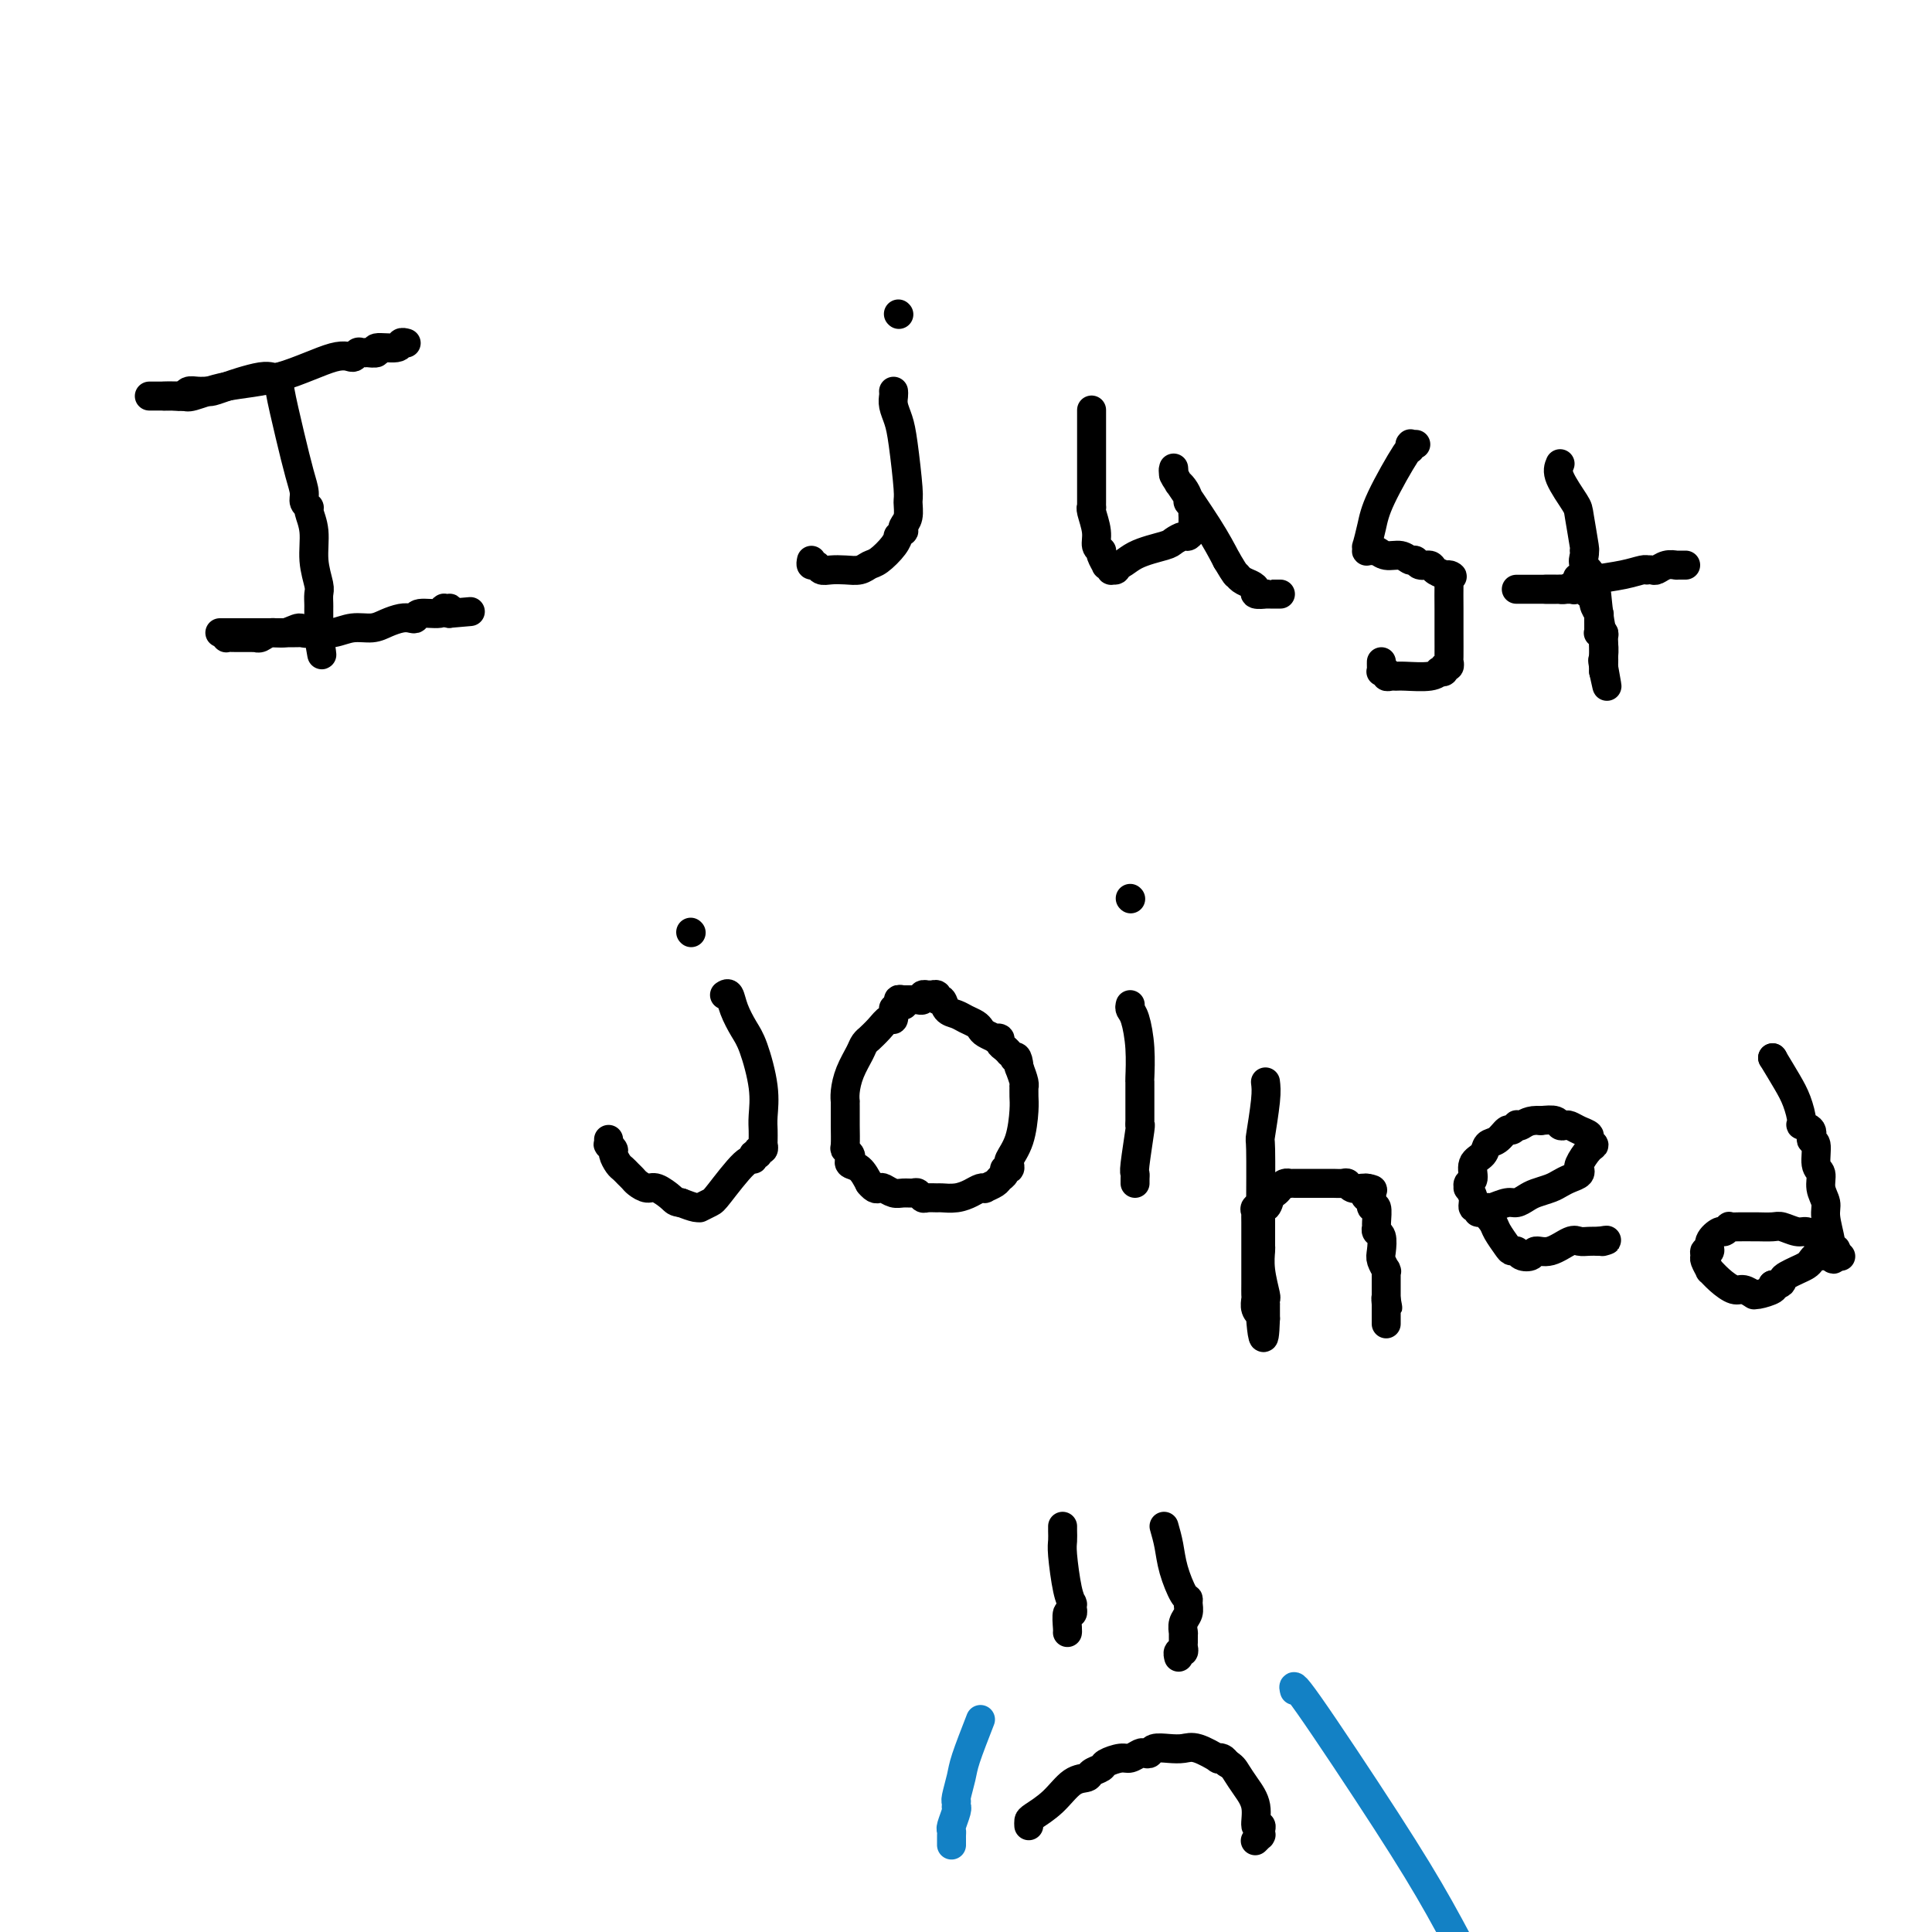 <svg viewBox='0 0 400 400' version='1.1' xmlns='http://www.w3.org/2000/svg' xmlns:xlink='http://www.w3.org/1999/xlink'><g fill='none' stroke='#000000' stroke-width='6' stroke-linecap='round' stroke-linejoin='round'><path d='M58,78c0.047,0.412 0.094,0.824 0,1c-0.094,0.176 -0.327,0.117 0,2c0.327,1.883 1.216,5.709 2,9c0.784,3.291 1.463,6.046 2,8c0.537,1.954 0.933,3.108 1,4c0.067,0.892 -0.193,1.521 0,2c0.193,0.479 0.840,0.807 1,1c0.160,0.193 -0.167,0.250 0,1c0.167,0.750 0.829,2.194 1,4c0.171,1.806 -0.150,3.975 0,6c0.150,2.025 0.772,3.906 1,5c0.228,1.094 0.061,1.403 0,2c-0.061,0.597 -0.016,1.484 0,2c0.016,0.516 0.004,0.662 0,1c-0.004,0.338 -0.001,0.869 0,1c0.001,0.131 0.000,-0.136 0,0c-0.000,0.136 -0.000,0.676 0,1c0.000,0.324 0.000,0.433 0,1c-0.000,0.567 -0.000,1.590 0,2c0.000,0.410 0.000,0.205 0,0'/><path d='M66,131c1.242,8.430 0.348,3.005 0,1c-0.348,-2.005 -0.149,-0.590 0,0c0.149,0.590 0.247,0.356 0,0c-0.247,-0.356 -0.838,-0.832 -1,-1c-0.162,-0.168 0.106,-0.027 0,0c-0.106,0.027 -0.584,-0.060 -1,0c-0.416,0.060 -0.769,0.269 -1,0c-0.231,-0.269 -0.339,-1.014 -1,-1c-0.661,0.014 -1.875,0.788 -3,1c-1.125,0.212 -2.162,-0.139 -3,0c-0.838,0.139 -1.479,0.769 -2,1c-0.521,0.231 -0.924,0.062 -1,0c-0.076,-0.062 0.173,-0.017 0,0c-0.173,0.017 -0.770,0.004 -1,0c-0.230,-0.004 -0.094,-0.001 0,0c0.094,0.001 0.144,0.001 0,0c-0.144,-0.001 -0.483,-0.003 -1,0c-0.517,0.003 -1.211,0.011 -2,0c-0.789,-0.011 -1.674,-0.041 -2,0c-0.326,0.041 -0.093,0.155 0,0c0.093,-0.155 0.047,-0.577 0,-1'/><path d='M47,131c-2.928,0.000 -0.747,0.000 0,0c0.747,-0.000 0.059,-0.000 0,0c-0.059,0.000 0.509,0.000 1,0c0.491,-0.000 0.904,-0.000 1,0c0.096,0.000 -0.127,0.000 0,0c0.127,-0.000 0.602,-0.000 1,0c0.398,0.000 0.717,0.000 1,0c0.283,-0.000 0.529,-0.000 1,0c0.471,0.000 1.168,0.001 2,0c0.832,-0.001 1.800,-0.004 3,0c1.200,0.004 2.632,0.016 4,0c1.368,-0.016 2.673,-0.060 4,0c1.327,0.060 2.677,0.223 4,0c1.323,-0.223 2.620,-0.830 4,-1c1.380,-0.170 2.843,0.099 4,0c1.157,-0.099 2.009,-0.567 3,-1c0.991,-0.433 2.122,-0.833 3,-1c0.878,-0.167 1.504,-0.101 2,0c0.496,0.101 0.864,0.237 1,0c0.136,-0.237 0.040,-0.848 1,-1c0.960,-0.152 2.975,0.155 4,0c1.025,-0.155 1.059,-0.771 1,-1c-0.059,-0.229 -0.212,-0.072 0,0c0.212,0.072 0.788,0.058 1,0c0.212,-0.058 0.061,-0.159 0,0c-0.061,0.159 -0.030,0.580 0,1'/><path d='M93,127c7.667,-0.667 3.833,-0.333 0,0'/><path d='M56,78c0.123,0.024 0.247,0.049 0,0c-0.247,-0.049 -0.863,-0.171 -2,0c-1.137,0.171 -2.794,0.635 -4,1c-1.206,0.365 -1.962,0.633 -3,1c-1.038,0.367 -2.357,0.834 -3,1c-0.643,0.166 -0.609,0.030 -1,0c-0.391,-0.030 -1.208,0.044 -2,0c-0.792,-0.044 -1.560,-0.208 -2,0c-0.440,0.208 -0.551,0.788 -1,1c-0.449,0.212 -1.234,0.057 -2,0c-0.766,-0.057 -1.511,-0.015 -2,0c-0.489,0.015 -0.720,0.004 -1,0c-0.280,-0.004 -0.607,-0.001 -1,0c-0.393,0.001 -0.852,0.000 -1,0c-0.148,-0.000 0.016,-0.000 0,0c-0.016,0.000 -0.211,0.000 0,0c0.211,-0.000 0.827,-0.000 1,0c0.173,0.000 -0.098,0.000 0,0c0.098,-0.000 0.565,-0.000 1,0c0.435,0.000 0.839,0.000 1,0c0.161,-0.000 0.081,-0.000 0,0'/><path d='M34,82c0.807,0.008 1.326,0.027 2,0c0.674,-0.027 1.503,-0.099 2,0c0.497,0.099 0.662,0.371 2,0c1.338,-0.371 3.850,-1.385 7,-2c3.150,-0.615 6.938,-0.830 11,-2c4.062,-1.170 8.399,-3.294 11,-4c2.601,-0.706 3.465,0.007 4,0c0.535,-0.007 0.740,-0.733 1,-1c0.260,-0.267 0.573,-0.076 1,0c0.427,0.076 0.966,0.035 1,0c0.034,-0.035 -0.437,-0.066 0,0c0.437,0.066 1.781,0.228 2,0c0.219,-0.228 -0.687,-0.846 0,-1c0.687,-0.154 2.969,0.155 4,0c1.031,-0.155 0.812,-0.774 1,-1c0.188,-0.226 0.782,-0.061 1,0c0.218,0.061 0.059,0.016 0,0c-0.059,-0.016 -0.017,-0.005 0,0c0.017,0.005 0.008,0.002 0,0'/><path d='M185,81c0.024,0.265 0.049,0.530 0,1c-0.049,0.470 -0.171,1.146 0,2c0.171,0.854 0.635,1.884 1,3c0.365,1.116 0.630,2.316 1,5c0.370,2.684 0.845,6.853 1,9c0.155,2.147 -0.010,2.273 0,3c0.010,0.727 0.195,2.055 0,3c-0.195,0.945 -0.770,1.506 -1,2c-0.230,0.494 -0.115,0.922 0,1c0.115,0.078 0.231,-0.193 0,0c-0.231,0.193 -0.811,0.849 -1,1c-0.189,0.151 0.011,-0.205 0,0c-0.011,0.205 -0.232,0.969 -1,2c-0.768,1.031 -2.082,2.329 -3,3c-0.918,0.671 -1.440,0.717 -2,1c-0.560,0.283 -1.158,0.804 -2,1c-0.842,0.196 -1.928,0.067 -3,0c-1.072,-0.067 -2.130,-0.073 -3,0c-0.870,0.073 -1.553,0.226 -2,0c-0.447,-0.226 -0.659,-0.830 -1,-1c-0.341,-0.170 -0.812,0.094 -1,0c-0.188,-0.094 -0.094,-0.547 0,-1'/><path d='M186,65c0.000,0.000 0.100,0.100 0.1,0.1'/><path d='M226,85c-0.000,-0.098 -0.000,-0.196 0,0c0.000,0.196 0.000,0.686 0,1c-0.000,0.314 -0.000,0.452 0,2c0.000,1.548 0.000,4.506 0,7c-0.000,2.494 -0.001,4.525 0,6c0.001,1.475 0.004,2.393 0,3c-0.004,0.607 -0.016,0.901 0,1c0.016,0.099 0.061,0.002 0,0c-0.061,-0.002 -0.227,0.091 0,1c0.227,0.909 0.846,2.636 1,4c0.154,1.364 -0.156,2.367 0,3c0.156,0.633 0.778,0.895 1,1c0.222,0.105 0.044,0.051 0,0c-0.044,-0.051 0.045,-0.101 0,0c-0.045,0.101 -0.223,0.353 0,1c0.223,0.647 0.848,1.691 1,2c0.152,0.309 -0.169,-0.116 0,0c0.169,0.116 0.829,0.773 1,1c0.171,0.227 -0.146,0.023 0,0c0.146,-0.023 0.756,0.136 1,0c0.244,-0.136 0.122,-0.568 0,-1'/><path d='M231,117c1.185,0.276 2.149,-1.035 4,-2c1.851,-0.965 4.591,-1.583 6,-2c1.409,-0.417 1.488,-0.633 2,-1c0.512,-0.367 1.458,-0.886 2,-1c0.542,-0.114 0.681,0.177 1,0c0.319,-0.177 0.818,-0.821 1,-1c0.182,-0.179 0.049,0.107 0,0c-0.049,-0.107 -0.012,-0.606 0,-1c0.012,-0.394 -0.001,-0.683 0,-1c0.001,-0.317 0.015,-0.661 0,-1c-0.015,-0.339 -0.059,-0.672 0,-1c0.059,-0.328 0.222,-0.653 0,-1c-0.222,-0.347 -0.829,-0.718 -1,-1c-0.171,-0.282 0.094,-0.474 0,-1c-0.094,-0.526 -0.547,-1.384 -1,-2c-0.453,-0.616 -0.906,-0.988 -1,-1c-0.094,-0.012 0.171,0.336 0,0c-0.171,-0.336 -0.778,-1.358 -1,-2c-0.222,-0.642 -0.060,-0.905 0,-1c0.060,-0.095 0.016,-0.022 0,0c-0.016,0.022 -0.006,-0.008 0,0c0.006,0.008 0.007,0.055 0,0c-0.007,-0.055 -0.021,-0.211 0,0c0.021,0.211 0.078,0.788 0,1c-0.078,0.212 -0.290,0.057 1,2c1.290,1.943 4.083,5.984 6,9c1.917,3.016 2.959,5.008 4,7'/><path d='M254,116c2.122,3.571 1.925,2.999 2,3c0.075,0.001 0.420,0.575 1,1c0.580,0.425 1.394,0.702 2,1c0.606,0.298 1.002,0.616 1,1c-0.002,0.384 -0.403,0.835 0,1c0.403,0.165 1.610,0.044 2,0c0.390,-0.044 -0.035,-0.012 0,0c0.035,0.012 0.531,0.003 1,0c0.469,-0.003 0.910,-0.001 1,0c0.090,0.001 -0.172,0.000 0,0c0.172,-0.000 0.778,-0.000 1,0c0.222,0.000 0.060,0.000 0,0c-0.060,-0.000 -0.017,-0.000 0,0c0.017,0.000 0.009,0.000 0,0'/><path d='M293,92c0.113,0.003 0.226,0.006 0,0c-0.226,-0.006 -0.792,-0.020 -1,0c-0.208,0.020 -0.059,0.073 0,0c0.059,-0.073 0.027,-0.271 0,0c-0.027,0.271 -0.049,1.012 0,1c0.049,-0.012 0.171,-0.779 -1,1c-1.171,1.779 -3.634,6.102 -5,9c-1.366,2.898 -1.635,4.370 -2,6c-0.365,1.630 -0.827,3.418 -1,4c-0.173,0.582 -0.058,-0.041 0,0c0.058,0.041 0.059,0.747 0,1c-0.059,0.253 -0.178,0.053 0,0c0.178,-0.053 0.653,0.043 1,0c0.347,-0.043 0.565,-0.223 1,0c0.435,0.223 1.085,0.848 2,1c0.915,0.152 2.094,-0.170 3,0c0.906,0.170 1.537,0.833 2,1c0.463,0.167 0.757,-0.162 1,0c0.243,0.162 0.436,0.817 1,1c0.564,0.183 1.498,-0.105 2,0c0.502,0.105 0.572,0.601 1,1c0.428,0.399 1.214,0.699 2,1'/><path d='M299,119c2.702,0.866 1.456,0.032 1,0c-0.456,-0.032 -0.122,0.738 0,1c0.122,0.262 0.032,0.017 0,1c-0.032,0.983 -0.008,3.196 0,5c0.008,1.804 -0.002,3.200 0,5c0.002,1.800 0.016,4.003 0,5c-0.016,0.997 -0.061,0.789 0,1c0.061,0.211 0.227,0.840 0,1c-0.227,0.160 -0.848,-0.150 -1,0c-0.152,0.150 0.167,0.758 0,1c-0.167,0.242 -0.818,0.117 -1,0c-0.182,-0.117 0.106,-0.228 0,0c-0.106,0.228 -0.607,0.794 -2,1c-1.393,0.206 -3.679,0.051 -5,0c-1.321,-0.051 -1.678,0.000 -2,0c-0.322,-0.000 -0.608,-0.052 -1,0c-0.392,0.052 -0.890,0.207 -1,0c-0.110,-0.207 0.167,-0.777 0,-1c-0.167,-0.223 -0.777,-0.098 -1,0c-0.223,0.098 -0.060,0.171 0,0c0.060,-0.171 0.016,-0.584 0,-1c-0.016,-0.416 -0.005,-0.833 0,-1c0.005,-0.167 0.002,-0.083 0,0'/><path d='M323,96c-0.318,0.746 -0.635,1.492 0,3c0.635,1.508 2.223,3.776 3,5c0.777,1.224 0.745,1.402 1,3c0.255,1.598 0.799,4.616 1,6c0.201,1.384 0.061,1.133 0,1c-0.061,-0.133 -0.042,-0.148 0,0c0.042,0.148 0.106,0.458 0,1c-0.106,0.542 -0.382,1.316 0,2c0.382,0.684 1.423,1.278 2,3c0.577,1.722 0.691,4.570 1,7c0.309,2.430 0.815,4.440 1,6c0.185,1.560 0.050,2.669 0,3c-0.050,0.331 -0.013,-0.118 0,0c0.013,0.118 0.004,0.802 0,1c-0.004,0.198 -0.001,-0.091 0,0c0.001,0.091 0.000,0.563 0,1c-0.000,0.437 -0.000,0.839 0,1c0.000,0.161 0.000,0.080 0,0'/><path d='M332,139c1.392,6.468 0.373,1.139 0,-1c-0.373,-2.139 -0.100,-1.087 0,-1c0.100,0.087 0.028,-0.789 0,-1c-0.028,-0.211 -0.011,0.245 0,0c0.011,-0.245 0.017,-1.189 0,-2c-0.017,-0.811 -0.057,-1.488 0,-2c0.057,-0.512 0.211,-0.859 0,-1c-0.211,-0.141 -0.789,-0.075 -1,0c-0.211,0.075 -0.057,0.160 0,0c0.057,-0.160 0.015,-0.564 0,-1c-0.015,-0.436 -0.004,-0.905 0,-1c0.004,-0.095 0.001,0.185 0,0c-0.001,-0.185 -0.001,-0.835 0,-1c0.001,-0.165 0.001,0.153 0,0c-0.001,-0.153 -0.004,-0.779 0,-1c0.004,-0.221 0.016,-0.039 0,0c-0.016,0.039 -0.061,-0.067 0,0c0.061,0.067 0.226,0.305 0,0c-0.226,-0.305 -0.845,-1.153 -1,-2c-0.155,-0.847 0.155,-1.694 0,-2c-0.155,-0.306 -0.773,-0.071 -1,0c-0.227,0.071 -0.061,-0.023 0,0c0.061,0.023 0.017,0.164 0,0c-0.017,-0.164 -0.009,-0.632 0,-1c0.009,-0.368 0.017,-0.634 0,-1c-0.017,-0.366 -0.061,-0.831 0,-1c0.061,-0.169 0.226,-0.043 0,0c-0.226,0.043 -0.844,0.001 -1,0c-0.156,-0.001 0.150,0.038 0,0c-0.150,-0.038 -0.757,-0.154 -1,0c-0.243,0.154 -0.121,0.577 0,1'/><path d='M327,121c-0.790,-2.768 -0.263,-0.689 0,0c0.263,0.689 0.264,-0.011 0,0c-0.264,0.011 -0.792,0.735 -1,1c-0.208,0.265 -0.098,0.071 0,0c0.098,-0.071 0.182,-0.019 0,0c-0.182,0.019 -0.630,0.005 -1,0c-0.370,-0.005 -0.664,-0.001 -1,0c-0.336,0.001 -0.716,0.000 -1,0c-0.284,-0.000 -0.472,-0.000 -1,0c-0.528,0.000 -1.395,0.000 -2,0c-0.605,-0.000 -0.947,-0.000 -1,0c-0.053,0.000 0.182,0.000 0,0c-0.182,-0.000 -0.780,-0.000 -1,0c-0.220,0.000 -0.063,0.000 0,0c0.063,-0.000 0.032,-0.000 0,0c-0.032,0.000 -0.064,0.000 0,0c0.064,-0.000 0.225,-0.000 0,0c-0.225,0.000 -0.835,0.000 -1,0c-0.165,-0.000 0.114,-0.000 0,0c-0.114,0.000 -0.620,0.000 -1,0c-0.380,-0.000 -0.635,-0.000 -1,0c-0.365,0.000 -0.841,0.000 -1,0c-0.159,-0.000 -0.001,-0.000 0,0c0.001,0.000 -0.155,0.000 0,0c0.155,-0.000 0.622,-0.000 1,0c0.378,0.000 0.668,0.000 1,0c0.332,-0.000 0.705,-0.000 1,0c0.295,0.000 0.513,0.000 1,0c0.487,0.000 1.244,0.000 2,0'/><path d='M320,122c1.111,0.000 0.889,0.001 1,0c0.111,-0.001 0.557,-0.003 1,0c0.443,0.003 0.885,0.012 1,0c0.115,-0.012 -0.098,-0.044 0,0c0.098,0.044 0.506,0.166 1,0c0.494,-0.166 1.075,-0.619 2,-1c0.925,-0.381 2.194,-0.691 4,-1c1.806,-0.309 4.147,-0.619 6,-1c1.853,-0.381 3.217,-0.833 4,-1c0.783,-0.167 0.986,-0.048 1,0c0.014,0.048 -0.161,0.027 0,0c0.161,-0.027 0.656,-0.060 1,0c0.344,0.060 0.536,0.212 1,0c0.464,-0.212 1.199,-0.789 2,-1c0.801,-0.211 1.668,-0.057 2,0c0.332,0.057 0.127,0.015 0,0c-0.127,-0.015 -0.178,-0.004 0,0c0.178,0.004 0.584,0.001 1,0c0.416,-0.001 0.844,-0.000 1,0c0.156,0.000 0.042,0.000 0,0c-0.042,-0.000 -0.011,-0.000 0,0c0.011,0.000 0.003,0.000 0,0c-0.003,-0.000 -0.001,-0.000 0,0c0.001,0.000 0.000,0.000 0,0'/><path d='M150,206c0.358,-0.237 0.716,-0.473 1,0c0.284,0.473 0.493,1.656 1,3c0.507,1.344 1.313,2.849 2,4c0.687,1.151 1.256,1.947 2,4c0.744,2.053 1.664,5.363 2,8c0.336,2.637 0.090,4.600 0,6c-0.090,1.400 -0.023,2.236 0,3c0.023,0.764 0.002,1.458 0,2c-0.002,0.542 0.015,0.934 0,1c-0.015,0.066 -0.060,-0.194 0,0c0.060,0.194 0.227,0.841 0,1c-0.227,0.159 -0.848,-0.169 -1,0c-0.152,0.169 0.166,0.837 0,1c-0.166,0.163 -0.817,-0.178 -1,0c-0.183,0.178 0.101,0.875 0,1c-0.101,0.125 -0.587,-0.320 -2,1c-1.413,1.320 -3.753,4.407 -5,6c-1.247,1.593 -1.400,1.692 -2,2c-0.600,0.308 -1.645,0.825 -2,1c-0.355,0.175 -0.019,0.009 0,0c0.019,-0.009 -0.280,0.140 -1,0c-0.720,-0.140 -1.860,-0.570 -3,-1'/><path d='M141,249c-1.224,-0.102 -1.284,-0.356 -2,-1c-0.716,-0.644 -2.090,-1.678 -3,-2c-0.910,-0.322 -1.357,0.068 -2,0c-0.643,-0.068 -1.481,-0.595 -2,-1c-0.519,-0.405 -0.717,-0.690 -1,-1c-0.283,-0.310 -0.649,-0.646 -1,-1c-0.351,-0.354 -0.686,-0.726 -1,-1c-0.314,-0.274 -0.606,-0.452 -1,-1c-0.394,-0.548 -0.890,-1.468 -1,-2c-0.110,-0.532 0.167,-0.678 0,-1c-0.167,-0.322 -0.777,-0.822 -1,-1c-0.223,-0.178 -0.060,-0.034 0,0c0.060,0.034 0.016,-0.044 0,0c-0.016,0.044 -0.004,0.208 0,0c0.004,-0.208 0.001,-0.788 0,-1c-0.001,-0.212 -0.000,-0.057 0,0c0.000,0.057 0.000,0.015 0,0c-0.000,-0.015 -0.000,-0.004 0,0c0.000,0.004 0.000,0.001 0,0c-0.000,-0.001 -0.000,-0.001 0,0'/><path d='M143,193c0.000,0.000 0.100,0.100 0.1,0.1'/><path d='M185,209c0.005,0.064 0.010,0.128 0,0c-0.010,-0.128 -0.035,-0.447 0,0c0.035,0.447 0.129,1.660 0,2c-0.129,0.340 -0.483,-0.194 -1,0c-0.517,0.194 -1.198,1.114 -2,2c-0.802,0.886 -1.724,1.738 -2,2c-0.276,0.262 0.094,-0.064 0,0c-0.094,0.064 -0.652,0.519 -1,1c-0.348,0.481 -0.486,0.990 -1,2c-0.514,1.010 -1.406,2.523 -2,4c-0.594,1.477 -0.891,2.919 -1,4c-0.109,1.081 -0.029,1.800 0,2c0.029,0.200 0.008,-0.118 0,0c-0.008,0.118 -0.003,0.672 0,1c0.003,0.328 0.005,0.431 0,1c-0.005,0.569 -0.015,1.605 0,3c0.015,1.395 0.055,3.148 0,4c-0.055,0.852 -0.205,0.804 0,1c0.205,0.196 0.765,0.635 1,1c0.235,0.365 0.146,0.654 0,1c-0.146,0.346 -0.347,0.747 0,1c0.347,0.253 1.242,0.358 2,1c0.758,0.642 1.379,1.821 2,3'/><path d='M180,245c1.192,1.480 1.671,1.182 2,1c0.329,-0.182 0.508,-0.246 1,0c0.492,0.246 1.298,0.802 2,1c0.702,0.198 1.300,0.039 2,0c0.700,-0.039 1.501,0.042 2,0c0.499,-0.042 0.695,-0.208 1,0c0.305,0.208 0.717,0.788 1,1c0.283,0.212 0.435,0.054 1,0c0.565,-0.054 1.541,-0.004 2,0c0.459,0.004 0.400,-0.038 1,0c0.600,0.038 1.858,0.154 3,0c1.142,-0.154 2.169,-0.580 3,-1c0.831,-0.420 1.465,-0.833 2,-1c0.535,-0.167 0.970,-0.086 1,0c0.030,0.086 -0.347,0.177 0,0c0.347,-0.177 1.417,-0.621 2,-1c0.583,-0.379 0.678,-0.694 1,-1c0.322,-0.306 0.871,-0.604 1,-1c0.129,-0.396 -0.163,-0.892 0,-1c0.163,-0.108 0.782,0.172 1,0c0.218,-0.172 0.034,-0.794 0,-1c-0.034,-0.206 0.082,0.006 0,0c-0.082,-0.006 -0.362,-0.230 0,-1c0.362,-0.770 1.365,-2.087 2,-4c0.635,-1.913 0.903,-4.423 1,-6c0.097,-1.577 0.023,-2.221 0,-3c-0.023,-0.779 0.004,-1.693 0,-2c-0.004,-0.307 -0.040,-0.006 0,0c0.040,0.006 0.154,-0.284 0,-1c-0.154,-0.716 -0.577,-1.858 -1,-3'/><path d='M211,221c-0.244,-2.791 -0.853,-2.267 -1,-2c-0.147,0.267 0.167,0.279 0,0c-0.167,-0.279 -0.814,-0.849 -1,-1c-0.186,-0.151 0.090,0.117 0,0c-0.090,-0.117 -0.544,-0.619 -1,-1c-0.456,-0.381 -0.913,-0.641 -1,-1c-0.087,-0.359 0.198,-0.817 0,-1c-0.198,-0.183 -0.878,-0.090 -1,0c-0.122,0.090 0.315,0.179 0,0c-0.315,-0.179 -1.383,-0.626 -2,-1c-0.617,-0.374 -0.785,-0.676 -1,-1c-0.215,-0.324 -0.477,-0.669 -1,-1c-0.523,-0.331 -1.307,-0.648 -2,-1c-0.693,-0.352 -1.295,-0.739 -2,-1c-0.705,-0.261 -1.514,-0.396 -2,-1c-0.486,-0.604 -0.651,-1.679 -1,-2c-0.349,-0.321 -0.882,0.110 -1,0c-0.118,-0.110 0.180,-0.761 0,-1c-0.180,-0.239 -0.837,-0.065 -1,0c-0.163,0.065 0.167,0.021 0,0c-0.167,-0.021 -0.832,-0.020 -1,0c-0.168,0.020 0.163,0.058 0,0c-0.163,-0.058 -0.818,-0.212 -1,0c-0.182,0.212 0.109,0.789 0,1c-0.109,0.211 -0.617,0.057 -1,0c-0.383,-0.057 -0.641,-0.015 -1,0c-0.359,0.015 -0.818,0.004 -1,0c-0.182,-0.004 -0.088,-0.001 0,0c0.088,0.001 0.168,0.000 0,0c-0.168,-0.000 -0.584,-0.000 -1,0'/><path d='M187,207c-1.258,-0.004 -0.404,-0.015 0,0c0.404,0.015 0.357,0.057 0,0c-0.357,-0.057 -1.023,-0.211 -1,0c0.023,0.211 0.737,0.788 1,1c0.263,0.212 0.075,0.061 0,0c-0.075,-0.061 -0.038,-0.030 0,0'/><path d='M234,208c-0.083,0.331 -0.166,0.661 0,1c0.166,0.339 0.580,0.686 1,2c0.420,1.314 0.845,3.595 1,6c0.155,2.405 0.042,4.935 0,6c-0.042,1.065 -0.011,0.667 0,1c0.011,0.333 0.003,1.398 0,2c-0.003,0.602 -0.001,0.742 0,1c0.001,0.258 -0.000,0.634 0,1c0.000,0.366 0.001,0.722 0,1c-0.001,0.278 -0.004,0.477 0,1c0.004,0.523 0.015,1.369 0,2c-0.015,0.631 -0.057,1.048 0,1c0.057,-0.048 0.211,-0.559 0,1c-0.211,1.559 -0.789,5.188 -1,7c-0.211,1.812 -0.057,1.806 0,2c0.057,0.194 0.015,0.588 0,1c-0.015,0.412 -0.004,0.842 0,1c0.004,0.158 0.001,0.045 0,0c-0.001,-0.045 -0.001,-0.023 0,0'/><path d='M234,186c0.000,0.000 0.100,0.100 0.1,0.1'/><path d='M262,224c0.113,0.902 0.226,1.804 0,4c-0.226,2.196 -0.793,5.686 -1,7c-0.207,1.314 -0.056,0.450 0,3c0.056,2.550 0.015,8.512 0,12c-0.015,3.488 -0.005,4.500 0,5c0.005,0.500 0.005,0.488 0,1c-0.005,0.512 -0.015,1.548 0,2c0.015,0.452 0.057,0.321 0,1c-0.057,0.679 -0.211,2.167 0,4c0.211,1.833 0.789,4.011 1,5c0.211,0.989 0.057,0.790 0,1c-0.057,0.210 -0.015,0.831 0,1c0.015,0.169 0.004,-0.112 0,0c-0.004,0.112 -0.001,0.618 0,1c0.001,0.382 0.000,0.638 0,1c-0.000,0.362 -0.000,0.828 0,1c0.000,0.172 0.000,0.049 0,0c-0.000,-0.049 -0.000,-0.025 0,0'/><path d='M262,273c-0.243,7.633 -0.850,2.215 -1,0c-0.150,-2.215 0.156,-1.225 0,-1c-0.156,0.225 -0.774,-0.313 -1,-1c-0.226,-0.687 -0.061,-1.521 0,-2c0.061,-0.479 0.016,-0.601 0,-1c-0.016,-0.399 -0.004,-1.073 0,-2c0.004,-0.927 0.001,-2.106 0,-3c-0.001,-0.894 -0.000,-1.501 0,-2c0.000,-0.499 0.001,-0.889 0,-2c-0.001,-1.111 -0.002,-2.943 0,-4c0.002,-1.057 0.007,-1.339 0,-2c-0.007,-0.661 -0.027,-1.700 0,-2c0.027,-0.300 0.101,0.141 0,0c-0.101,-0.141 -0.378,-0.864 0,-1c0.378,-0.136 1.410,0.314 2,0c0.590,-0.314 0.736,-1.390 1,-2c0.264,-0.610 0.644,-0.752 1,-1c0.356,-0.248 0.686,-0.602 1,-1c0.314,-0.398 0.612,-0.839 1,-1c0.388,-0.161 0.866,-0.043 1,0c0.134,0.043 -0.077,0.012 0,0c0.077,-0.012 0.443,-0.003 1,0c0.557,0.003 1.305,0.001 2,0c0.695,-0.001 1.338,-0.001 2,0c0.662,0.001 1.342,0.004 2,0c0.658,-0.004 1.293,-0.015 2,0c0.707,0.015 1.485,0.057 2,0c0.515,-0.057 0.767,-0.211 1,0c0.233,0.211 0.447,0.788 1,1c0.553,0.212 1.444,0.061 2,0c0.556,-0.061 0.778,-0.030 1,0'/><path d='M283,246c2.337,0.316 0.679,0.605 0,1c-0.679,0.395 -0.379,0.895 0,1c0.379,0.105 0.837,-0.185 1,0c0.163,0.185 0.029,0.845 0,1c-0.029,0.155 0.045,-0.194 0,0c-0.045,0.194 -0.209,0.931 0,1c0.209,0.069 0.792,-0.530 1,0c0.208,0.530 0.042,2.190 0,3c-0.042,0.810 0.040,0.769 0,1c-0.040,0.231 -0.203,0.735 0,1c0.203,0.265 0.772,0.292 1,1c0.228,0.708 0.114,2.098 0,3c-0.114,0.902 -0.227,1.317 0,2c0.227,0.683 0.793,1.633 1,2c0.207,0.367 0.056,0.150 0,0c-0.056,-0.150 -0.015,-0.233 0,0c0.015,0.233 0.004,0.783 0,1c-0.004,0.217 -0.001,0.101 0,0c0.001,-0.101 0.000,-0.186 0,0c-0.000,0.186 -0.000,0.642 0,1c0.000,0.358 0.000,0.618 0,1c-0.000,0.382 -0.000,0.887 0,1c0.000,0.113 0.000,-0.166 0,0c-0.000,0.166 -0.000,0.777 0,1c0.000,0.223 0.000,0.059 0,0c-0.000,-0.059 -0.000,-0.012 0,0c0.000,0.012 0.000,-0.011 0,0c-0.000,0.011 -0.000,0.054 0,0c0.000,-0.054 0.000,-0.207 0,0c-0.000,0.207 -0.000,0.773 0,1c0.000,0.227 0.000,0.113 0,0'/><path d='M287,269c0.619,3.499 0.166,0.745 0,0c-0.166,-0.745 -0.044,0.519 0,1c0.044,0.481 0.012,0.181 0,0c-0.012,-0.181 -0.003,-0.241 0,0c0.003,0.241 0.001,0.782 0,1c-0.001,0.218 -0.000,0.111 0,0c0.000,-0.111 0.000,-0.226 0,0c-0.000,0.226 -0.000,0.793 0,1c0.000,0.207 0.000,0.056 0,0c-0.000,-0.056 -0.000,-0.015 0,0c0.000,0.015 0.000,0.004 0,0c-0.000,-0.004 -0.000,-0.002 0,0c0.000,0.002 0.000,0.004 0,0c-0.000,-0.004 -0.000,-0.015 0,0c0.000,0.015 0.000,0.056 0,0c-0.000,-0.056 -0.000,-0.207 0,0c0.000,0.207 0.000,0.774 0,1c-0.000,0.226 -0.000,0.113 0,0c0.000,-0.113 0.000,-0.226 0,0c-0.000,0.226 -0.000,0.793 0,1c0.000,0.207 0.000,0.056 0,0c-0.000,-0.056 -0.000,-0.016 0,0c0.000,0.016 0.000,0.008 0,0'/><path d='M308,250c0.130,0.120 0.260,0.239 1,0c0.740,-0.239 2.089,-0.838 3,-1c0.911,-0.162 1.385,0.111 2,0c0.615,-0.111 1.372,-0.607 2,-1c0.628,-0.393 1.129,-0.682 2,-1c0.871,-0.318 2.114,-0.663 3,-1c0.886,-0.337 1.415,-0.664 2,-1c0.585,-0.336 1.227,-0.679 2,-1c0.773,-0.321 1.677,-0.618 2,-1c0.323,-0.382 0.063,-0.848 0,-1c-0.063,-0.152 0.070,0.009 0,0c-0.070,-0.009 -0.343,-0.187 0,-1c0.343,-0.813 1.302,-2.259 2,-3c0.698,-0.741 1.137,-0.777 1,-1c-0.137,-0.223 -0.849,-0.634 -1,-1c-0.151,-0.366 0.257,-0.685 0,-1c-0.257,-0.315 -1.181,-0.624 -2,-1c-0.819,-0.376 -1.534,-0.819 -2,-1c-0.466,-0.181 -0.681,-0.100 -1,0c-0.319,0.100 -0.740,0.219 -1,0c-0.260,-0.219 -0.360,-0.777 -1,-1c-0.640,-0.223 -1.820,-0.112 -3,0'/><path d='M319,232c-2.389,-0.243 -3.360,0.651 -4,1c-0.640,0.349 -0.948,0.153 -1,0c-0.052,-0.153 0.151,-0.263 0,0c-0.151,0.263 -0.655,0.900 -1,1c-0.345,0.100 -0.531,-0.336 -1,0c-0.469,0.336 -1.221,1.446 -2,2c-0.779,0.554 -1.586,0.554 -2,1c-0.414,0.446 -0.436,1.339 -1,2c-0.564,0.661 -1.669,1.090 -2,2c-0.331,0.910 0.111,2.302 0,3c-0.111,0.698 -0.777,0.703 -1,1c-0.223,0.297 -0.003,0.888 0,1c0.003,0.112 -0.210,-0.253 0,0c0.210,0.253 0.843,1.124 1,2c0.157,0.876 -0.161,1.758 0,2c0.161,0.242 0.802,-0.155 1,0c0.198,0.155 -0.045,0.861 0,1c0.045,0.139 0.379,-0.288 1,0c0.621,0.288 1.529,1.292 2,2c0.471,0.708 0.506,1.121 1,2c0.494,0.879 1.446,2.222 2,3c0.554,0.778 0.711,0.989 1,1c0.289,0.011 0.712,-0.177 1,0c0.288,0.177 0.441,0.719 1,1c0.559,0.281 1.525,0.300 2,0c0.475,-0.300 0.459,-0.917 1,-1c0.541,-0.083 1.639,0.370 3,0c1.361,-0.370 2.983,-1.563 4,-2c1.017,-0.437 1.428,-0.118 2,0c0.572,0.118 1.306,0.034 2,0c0.694,-0.034 1.347,-0.017 2,0'/><path d='M331,257c2.702,-0.464 1.456,-0.124 1,0c-0.456,0.124 -0.123,0.033 0,0c0.123,-0.033 0.035,-0.010 0,0c-0.035,0.010 -0.018,0.005 0,0'/><path d='M367,219c0.000,0.000 0.100,0.100 0.1,0.1'/><path d='M367,219c1.076,1.775 2.153,3.549 3,5c0.847,1.451 1.466,2.578 2,4c0.534,1.422 0.984,3.137 1,4c0.016,0.863 -0.403,0.872 0,1c0.403,0.128 1.629,0.376 2,1c0.371,0.624 -0.112,1.626 0,2c0.112,0.374 0.819,0.120 1,1c0.181,0.880 -0.163,2.894 0,4c0.163,1.106 0.832,1.304 1,2c0.168,0.696 -0.165,1.889 0,3c0.165,1.111 0.829,2.140 1,3c0.171,0.860 -0.150,1.551 0,3c0.150,1.449 0.772,3.656 1,5c0.228,1.344 0.061,1.824 0,2c-0.061,0.176 -0.016,0.047 0,0c0.016,-0.047 0.005,-0.014 0,0c-0.005,0.014 -0.002,0.007 0,0'/><path d='M379,259c0.677,3.391 0.869,0.867 1,0c0.131,-0.867 0.201,-0.079 0,0c-0.201,0.079 -0.671,-0.552 -1,-1c-0.329,-0.448 -0.515,-0.712 -1,-1c-0.485,-0.288 -1.269,-0.599 -2,-1c-0.731,-0.401 -1.408,-0.892 -2,-1c-0.592,-0.108 -1.098,0.167 -2,0c-0.902,-0.167 -2.198,-0.777 -3,-1c-0.802,-0.223 -1.109,-0.059 -2,0c-0.891,0.059 -2.367,0.015 -3,0c-0.633,-0.015 -0.422,0.000 -1,0c-0.578,-0.000 -1.946,-0.016 -3,0c-1.054,0.016 -1.793,0.062 -2,0c-0.207,-0.062 0.117,-0.233 0,0c-0.117,0.233 -0.676,0.871 -1,1c-0.324,0.129 -0.412,-0.249 -1,0c-0.588,0.249 -1.675,1.126 -2,2c-0.325,0.874 0.113,1.745 0,2c-0.113,0.255 -0.778,-0.105 -1,0c-0.222,0.105 -0.002,0.675 0,1c0.002,0.325 -0.214,0.407 0,1c0.214,0.593 0.858,1.699 1,2c0.142,0.301 -0.217,-0.203 0,0c0.217,0.203 1.011,1.112 2,2c0.989,0.888 2.175,1.755 3,2c0.825,0.245 1.290,-0.134 2,0c0.710,0.134 1.665,0.779 2,1c0.335,0.221 0.048,0.018 0,0c-0.048,-0.018 0.141,0.149 1,0c0.859,-0.149 2.388,-0.614 3,-1c0.612,-0.386 0.306,-0.693 0,-1'/><path d='M367,266c2.119,-0.024 1.916,-0.584 2,-1c0.084,-0.416 0.456,-0.690 1,-1c0.544,-0.310 1.260,-0.658 2,-1c0.740,-0.342 1.504,-0.680 2,-1c0.496,-0.320 0.724,-0.622 1,-1c0.276,-0.378 0.598,-0.832 1,-1c0.402,-0.168 0.882,-0.049 1,0c0.118,0.049 -0.126,0.027 0,0c0.126,-0.027 0.622,-0.060 1,0c0.378,0.060 0.637,0.212 1,0c0.363,-0.212 0.828,-0.790 1,-1c0.172,-0.210 0.050,-0.053 0,0c-0.050,0.053 -0.027,0.000 0,0c0.027,-0.000 0.059,0.051 0,0c-0.059,-0.051 -0.208,-0.206 0,0c0.208,0.206 0.774,0.773 1,1c0.226,0.227 0.113,0.113 0,0'/><path d='M220,316c-0.006,0.237 -0.012,0.474 0,1c0.012,0.526 0.042,1.343 0,2c-0.042,0.657 -0.155,1.156 0,3c0.155,1.844 0.577,5.034 1,7c0.423,1.966 0.845,2.708 1,3c0.155,0.292 0.043,0.135 0,0c-0.043,-0.135 -0.015,-0.249 0,0c0.015,0.249 0.018,0.862 0,1c-0.018,0.138 -0.057,-0.198 0,0c0.057,0.198 0.212,0.929 0,1c-0.212,0.071 -0.789,-0.517 -1,0c-0.211,0.517 -0.057,2.138 0,3c0.057,0.862 0.015,0.963 0,1c-0.015,0.037 -0.004,0.010 0,0c0.004,-0.010 0.001,-0.003 0,0c-0.001,0.003 -0.001,0.001 0,0'/><path d='M241,316c0.362,1.269 0.724,2.538 1,4c0.276,1.462 0.467,3.116 1,5c0.533,1.884 1.407,3.999 2,5c0.593,1.001 0.905,0.889 1,1c0.095,0.111 -0.027,0.447 0,1c0.027,0.553 0.203,1.324 0,2c-0.203,0.676 -0.787,1.257 -1,2c-0.213,0.743 -0.057,1.648 0,2c0.057,0.352 0.015,0.150 0,0c-0.015,-0.150 -0.004,-0.248 0,0c0.004,0.248 0.002,0.841 0,1c-0.002,0.159 -0.004,-0.116 0,0c0.004,0.116 0.015,0.623 0,1c-0.015,0.377 -0.057,0.623 0,1c0.057,0.377 0.211,0.886 0,1c-0.211,0.114 -0.789,-0.165 -1,0c-0.211,0.165 -0.057,0.775 0,1c0.057,0.225 0.016,0.064 0,0c-0.016,-0.064 -0.008,-0.032 0,0'/><path d='M213,378c-0.018,-0.370 -0.036,-0.739 0,-1c0.036,-0.261 0.127,-0.413 1,-1c0.873,-0.587 2.528,-1.610 4,-3c1.472,-1.390 2.760,-3.146 4,-4c1.240,-0.854 2.433,-0.807 3,-1c0.567,-0.193 0.508,-0.625 1,-1c0.492,-0.375 1.536,-0.693 2,-1c0.464,-0.307 0.348,-0.604 1,-1c0.652,-0.396 2.073,-0.890 3,-1c0.927,-0.110 1.360,0.163 2,0c0.640,-0.163 1.487,-0.762 2,-1c0.513,-0.238 0.693,-0.116 1,0c0.307,0.116 0.741,0.225 1,0c0.259,-0.225 0.344,-0.785 1,-1c0.656,-0.215 1.884,-0.086 3,0c1.116,0.086 2.120,0.127 3,0c0.880,-0.127 1.636,-0.424 3,0c1.364,0.424 3.335,1.567 4,2c0.665,0.433 0.025,0.155 0,0c-0.025,-0.155 0.564,-0.187 1,0c0.436,0.187 0.718,0.594 1,1'/><path d='M254,365c1.294,0.782 1.527,1.238 2,2c0.473,0.762 1.184,1.829 2,3c0.816,1.171 1.735,2.447 2,4c0.265,1.553 -0.125,3.383 0,4c0.125,0.617 0.767,0.021 1,0c0.233,-0.021 0.059,0.534 0,1c-0.059,0.466 -0.002,0.843 0,1c0.002,0.157 -0.051,0.094 0,0c0.051,-0.094 0.206,-0.218 0,0c-0.206,0.218 -0.773,0.776 -1,1c-0.227,0.224 -0.113,0.112 0,0'/></g>
<g fill='none' stroke='#1381C5' stroke-width='6' stroke-linecap='round' stroke-linejoin='round'><path d='M203,356c-1.185,3.041 -2.370,6.082 -3,8c-0.630,1.918 -0.705,2.714 -1,4c-0.295,1.286 -0.811,3.062 -1,4c-0.189,0.938 -0.050,1.037 0,1c0.050,-0.037 0.009,-0.210 0,0c-0.009,0.210 0.012,0.801 0,1c-0.012,0.199 -0.056,0.004 0,0c0.056,-0.004 0.211,0.184 0,1c-0.211,0.816 -0.789,2.261 -1,3c-0.211,0.739 -0.057,0.773 0,1c0.057,0.227 0.015,0.649 0,1c-0.015,0.351 -0.004,0.633 0,1c0.004,0.367 0.001,0.819 0,1c-0.001,0.181 -0.001,0.090 0,0'/><path d='M268,350c-0.262,-1.000 -0.524,-2.000 3,3c3.524,5.000 10.833,16.000 16,24c5.167,8.000 8.190,13.000 11,18c2.810,5.000 5.405,10.000 8,15'/></g>
</svg>